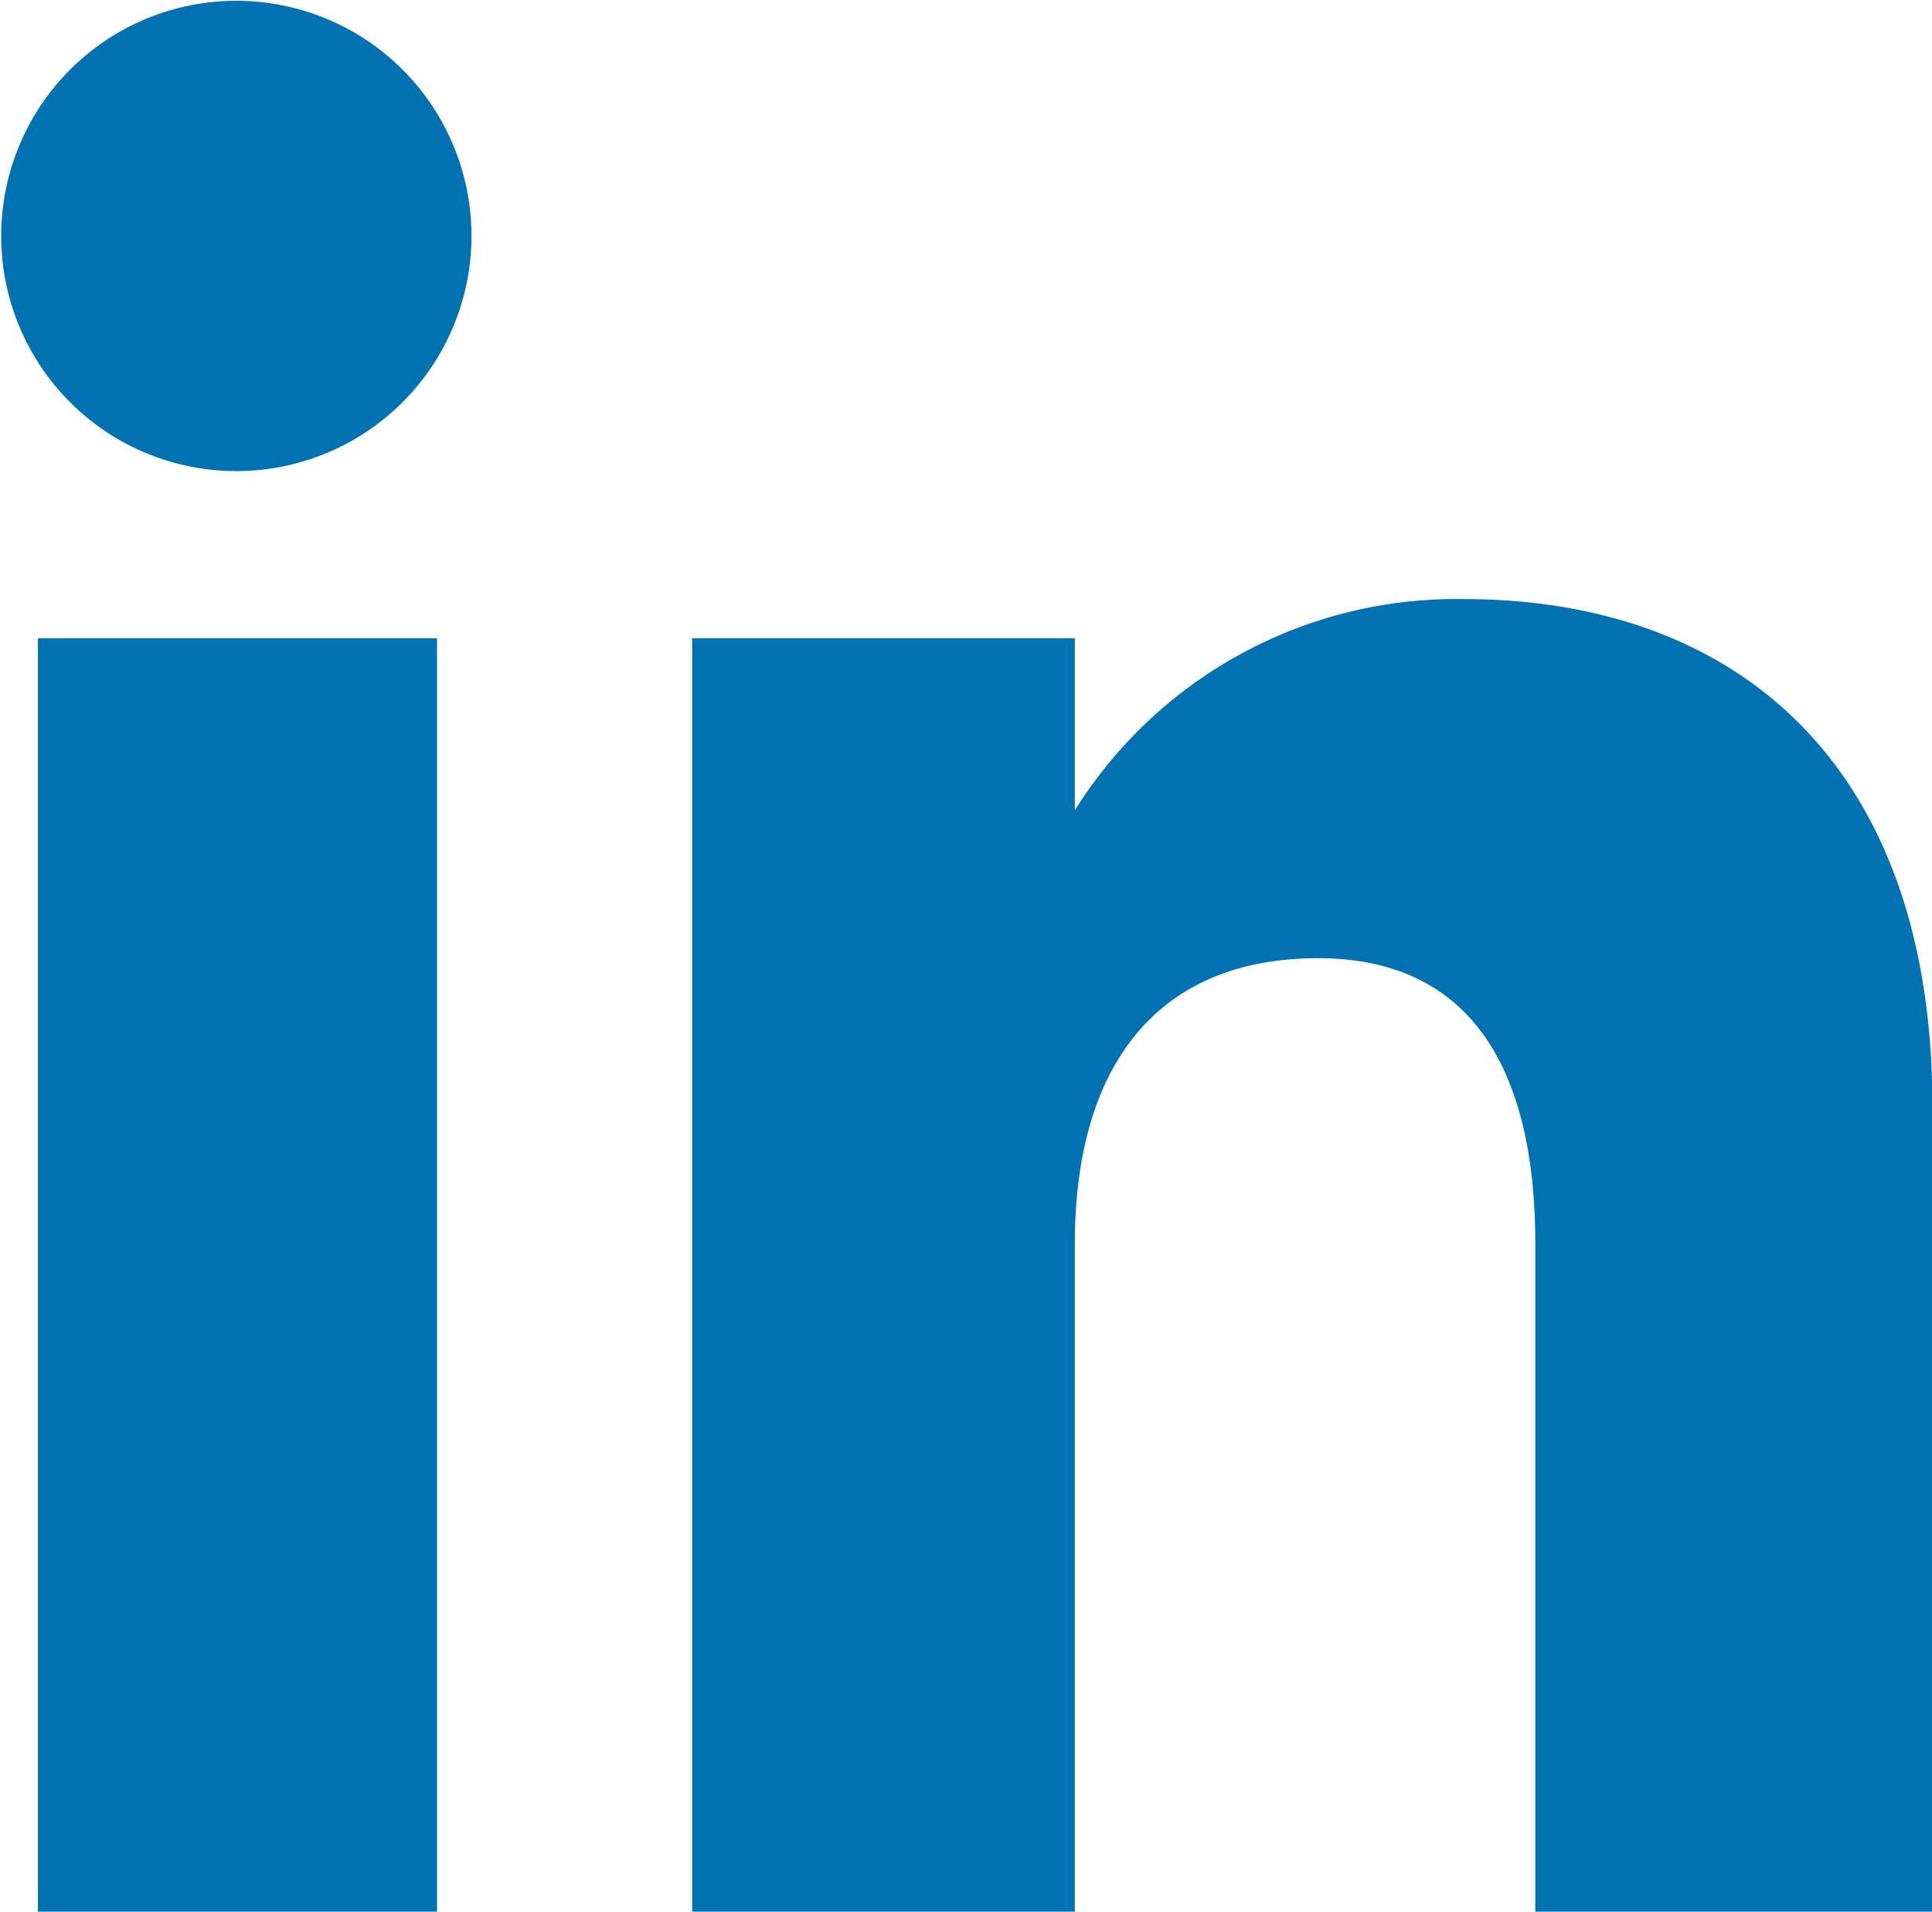 <svg xmlns="http://www.w3.org/2000/svg" width="24.156" height="23.9" viewBox="0 0 24.156 23.9">
  <defs>
    <style>
      .cls-1 {
        fill: #0072b1;
        fill-rule: evenodd;
      }
    </style>
  </defs>
  <path id="LinkedIn" class="cls-1" d="M869.152,3810.14h-4.99V3794.2h4.99v15.94h0Zm-2.519-18.03h0a2.94,2.94,0,1,1,2.95-2.94,2.941,2.941,0,0,1-2.95,2.94h0Zm21.216,18.03h-4.965v-8.37c0-2.29-.882-3.57-2.717-3.57-2,0-3.04,1.33-3.04,3.57v8.37h-4.785V3794.2h4.785v2.15a5.625,5.625,0,0,1,4.858-2.64c3.417,0,5.864,2.07,5.864,6.34v10.09Z" transform="translate(-863.688 -3786.22)"/>
</svg>
